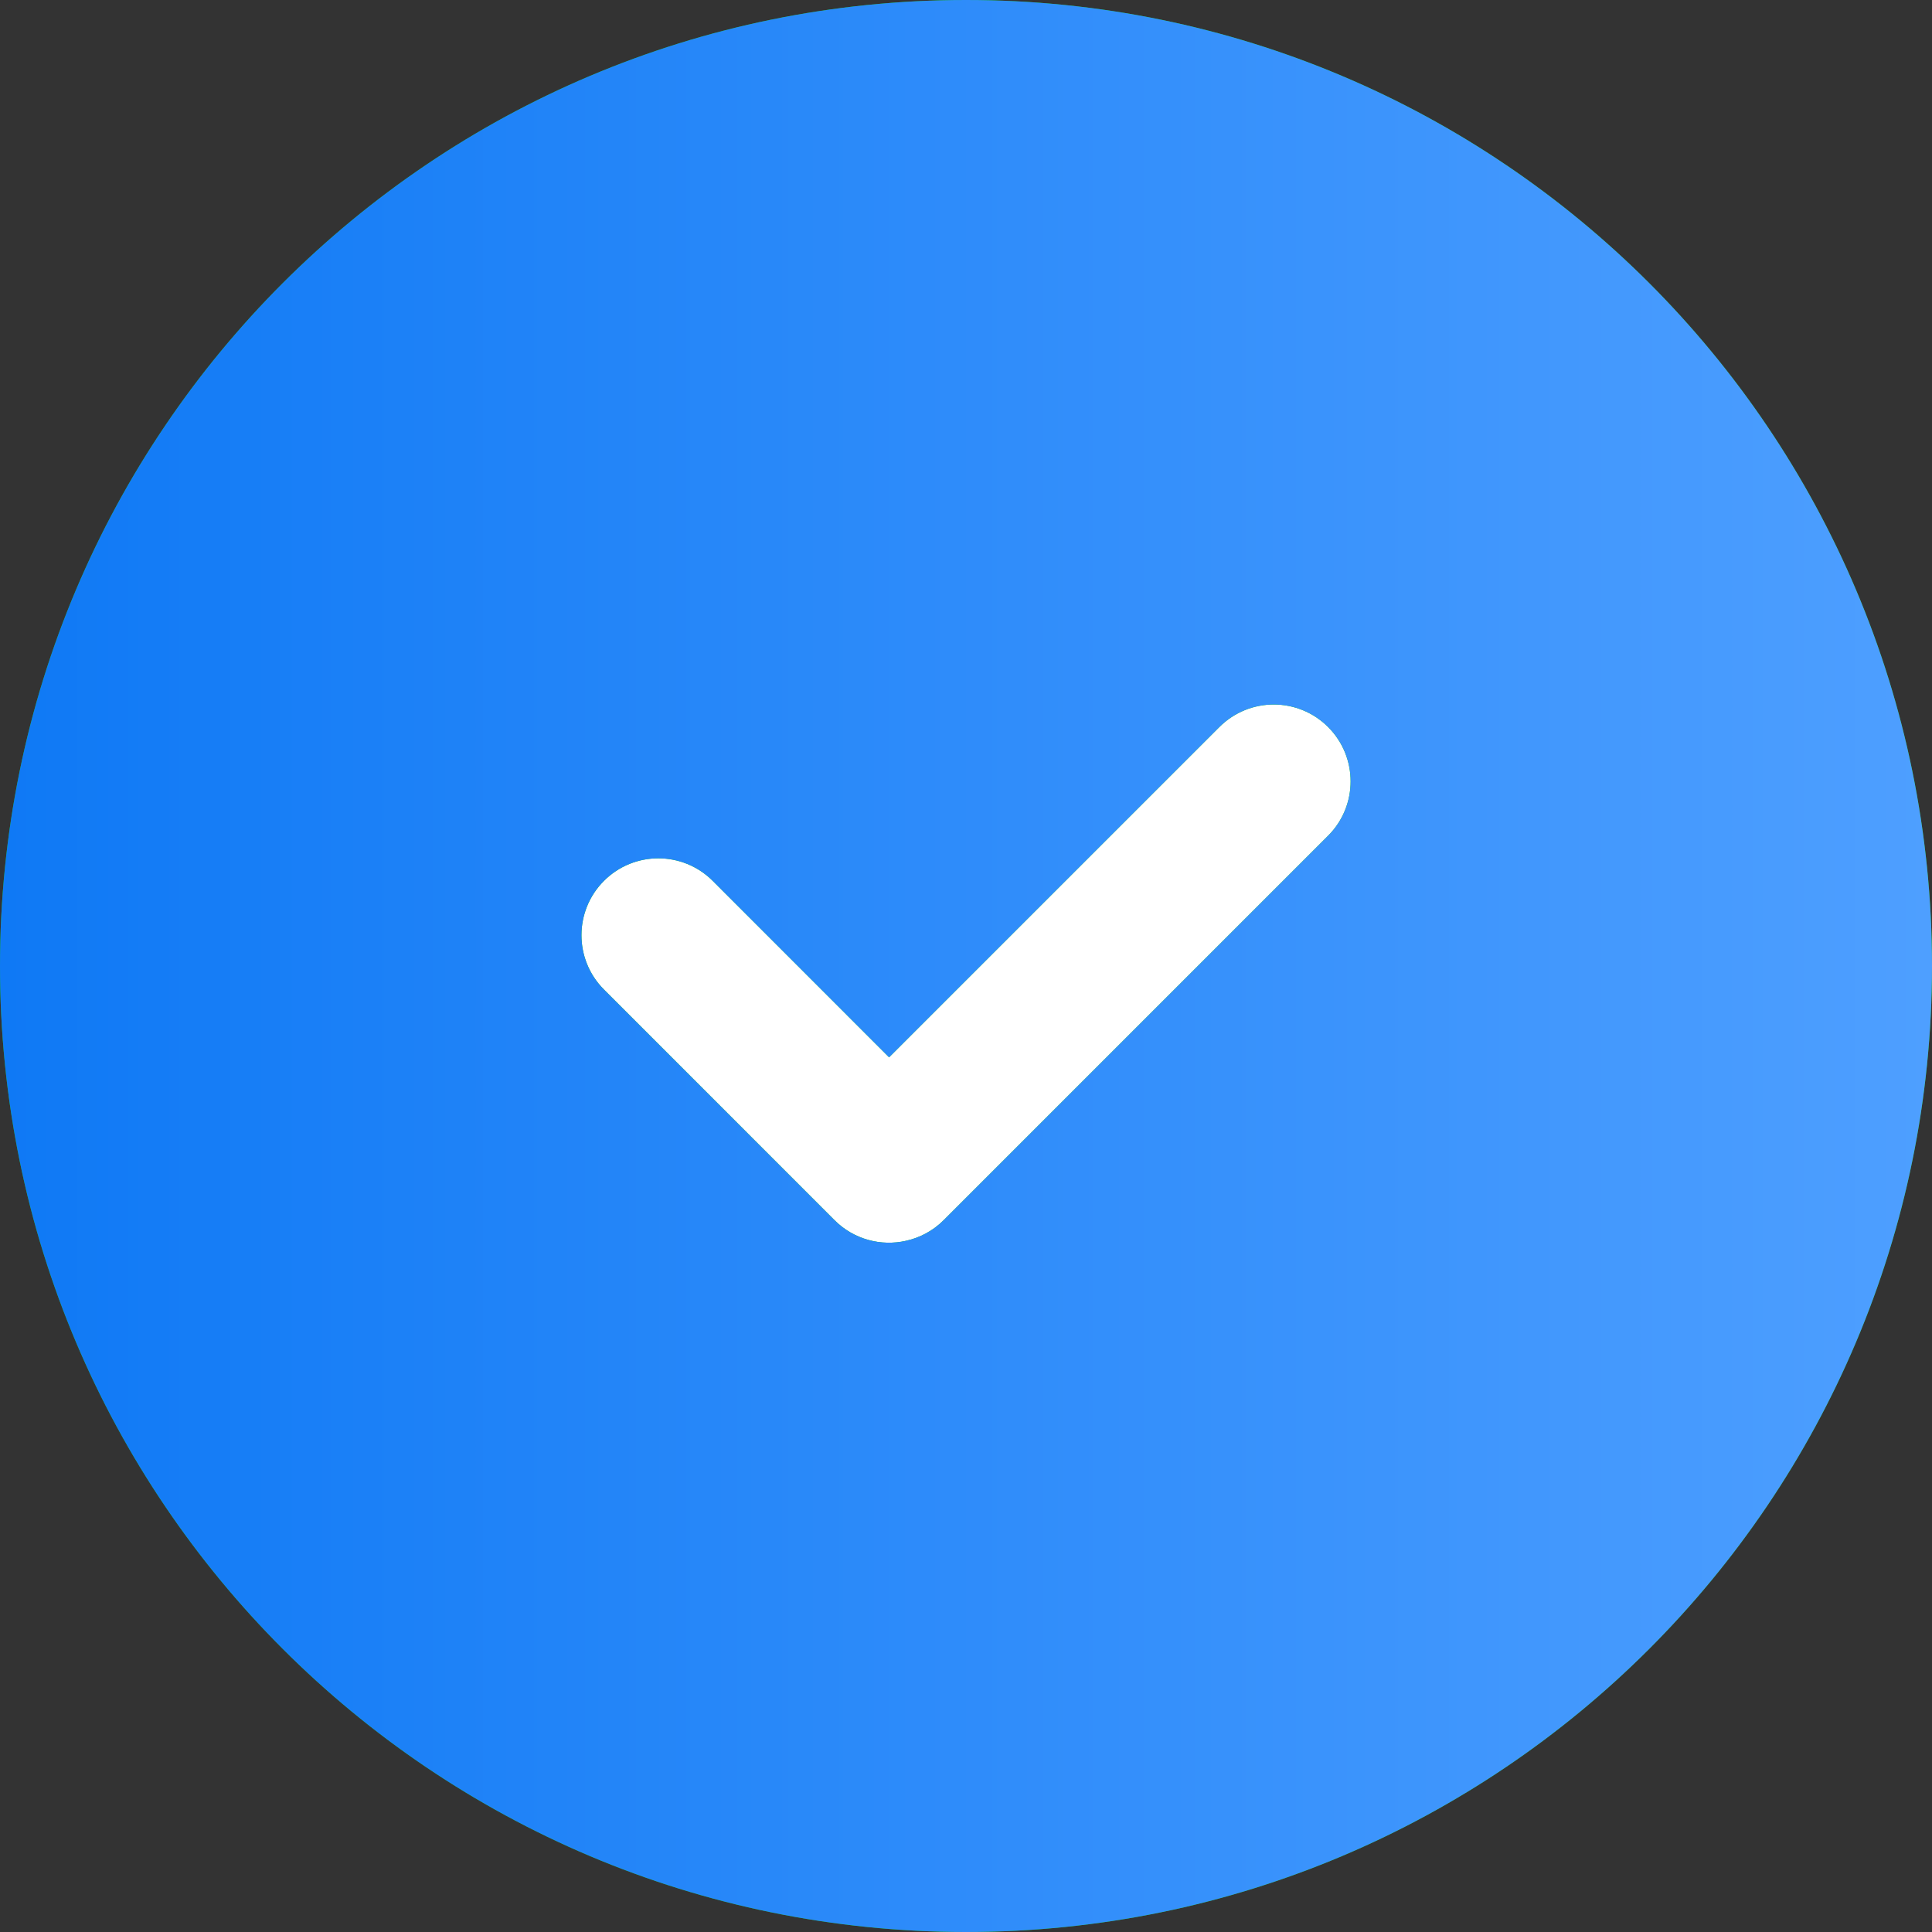 <?xml version="1.0" encoding="UTF-8"?> <svg xmlns="http://www.w3.org/2000/svg" width="26" height="26" viewBox="0 0 26 26" fill="none"><rect x="0" y="0" width="26" height="26" fill="#333333" stroke="none"/><circle cx="13.001" cy="12.587" r="9.493" fill="white"></circle><path fill-rule="evenodd" clip-rule="evenodd" d="M13 26C5.82 26 0 20.18 0 13C0 5.82 5.82 0 13 0C20.18 0 26 5.82 26 13C26 20.18 20.18 26 13 26ZM8.128 11.854C8.532 11.45 9.187 11.45 9.591 11.854L11.965 14.229L16.41 9.784C16.814 9.38 17.469 9.38 17.873 9.784C18.277 10.188 18.277 10.843 17.873 11.247L12.7 16.42C12.556 16.564 12.379 16.657 12.193 16.698C11.858 16.774 11.492 16.682 11.231 16.421L8.128 13.317C7.724 12.913 7.724 12.258 8.128 11.854Z" fill="#09D105"></path><path fill-rule="evenodd" clip-rule="evenodd" d="M13 26C5.82 26 0 20.18 0 13C0 5.82 5.82 0 13 0C20.18 0 26 5.82 26 13C26 20.18 20.18 26 13 26ZM8.128 11.854C8.532 11.45 9.187 11.45 9.591 11.854L11.965 14.229L16.41 9.784C16.814 9.38 17.469 9.38 17.873 9.784C18.277 10.188 18.277 10.843 17.873 11.247L12.7 16.42C12.556 16.564 12.379 16.657 12.193 16.698C11.858 16.774 11.492 16.682 11.231 16.421L8.128 13.317C7.724 12.913 7.724 12.258 8.128 11.854Z" fill="url(#paint0_linear_5283_34060)"></path><defs><linearGradient id="paint0_linear_5283_34060" x1="0" y1="13" x2="26" y2="13" gradientUnits="userSpaceOnUse"><stop stop-color="#0F79F5"></stop><stop offset="1" stop-color="#4E9FFF"></stop></linearGradient></defs></svg> 